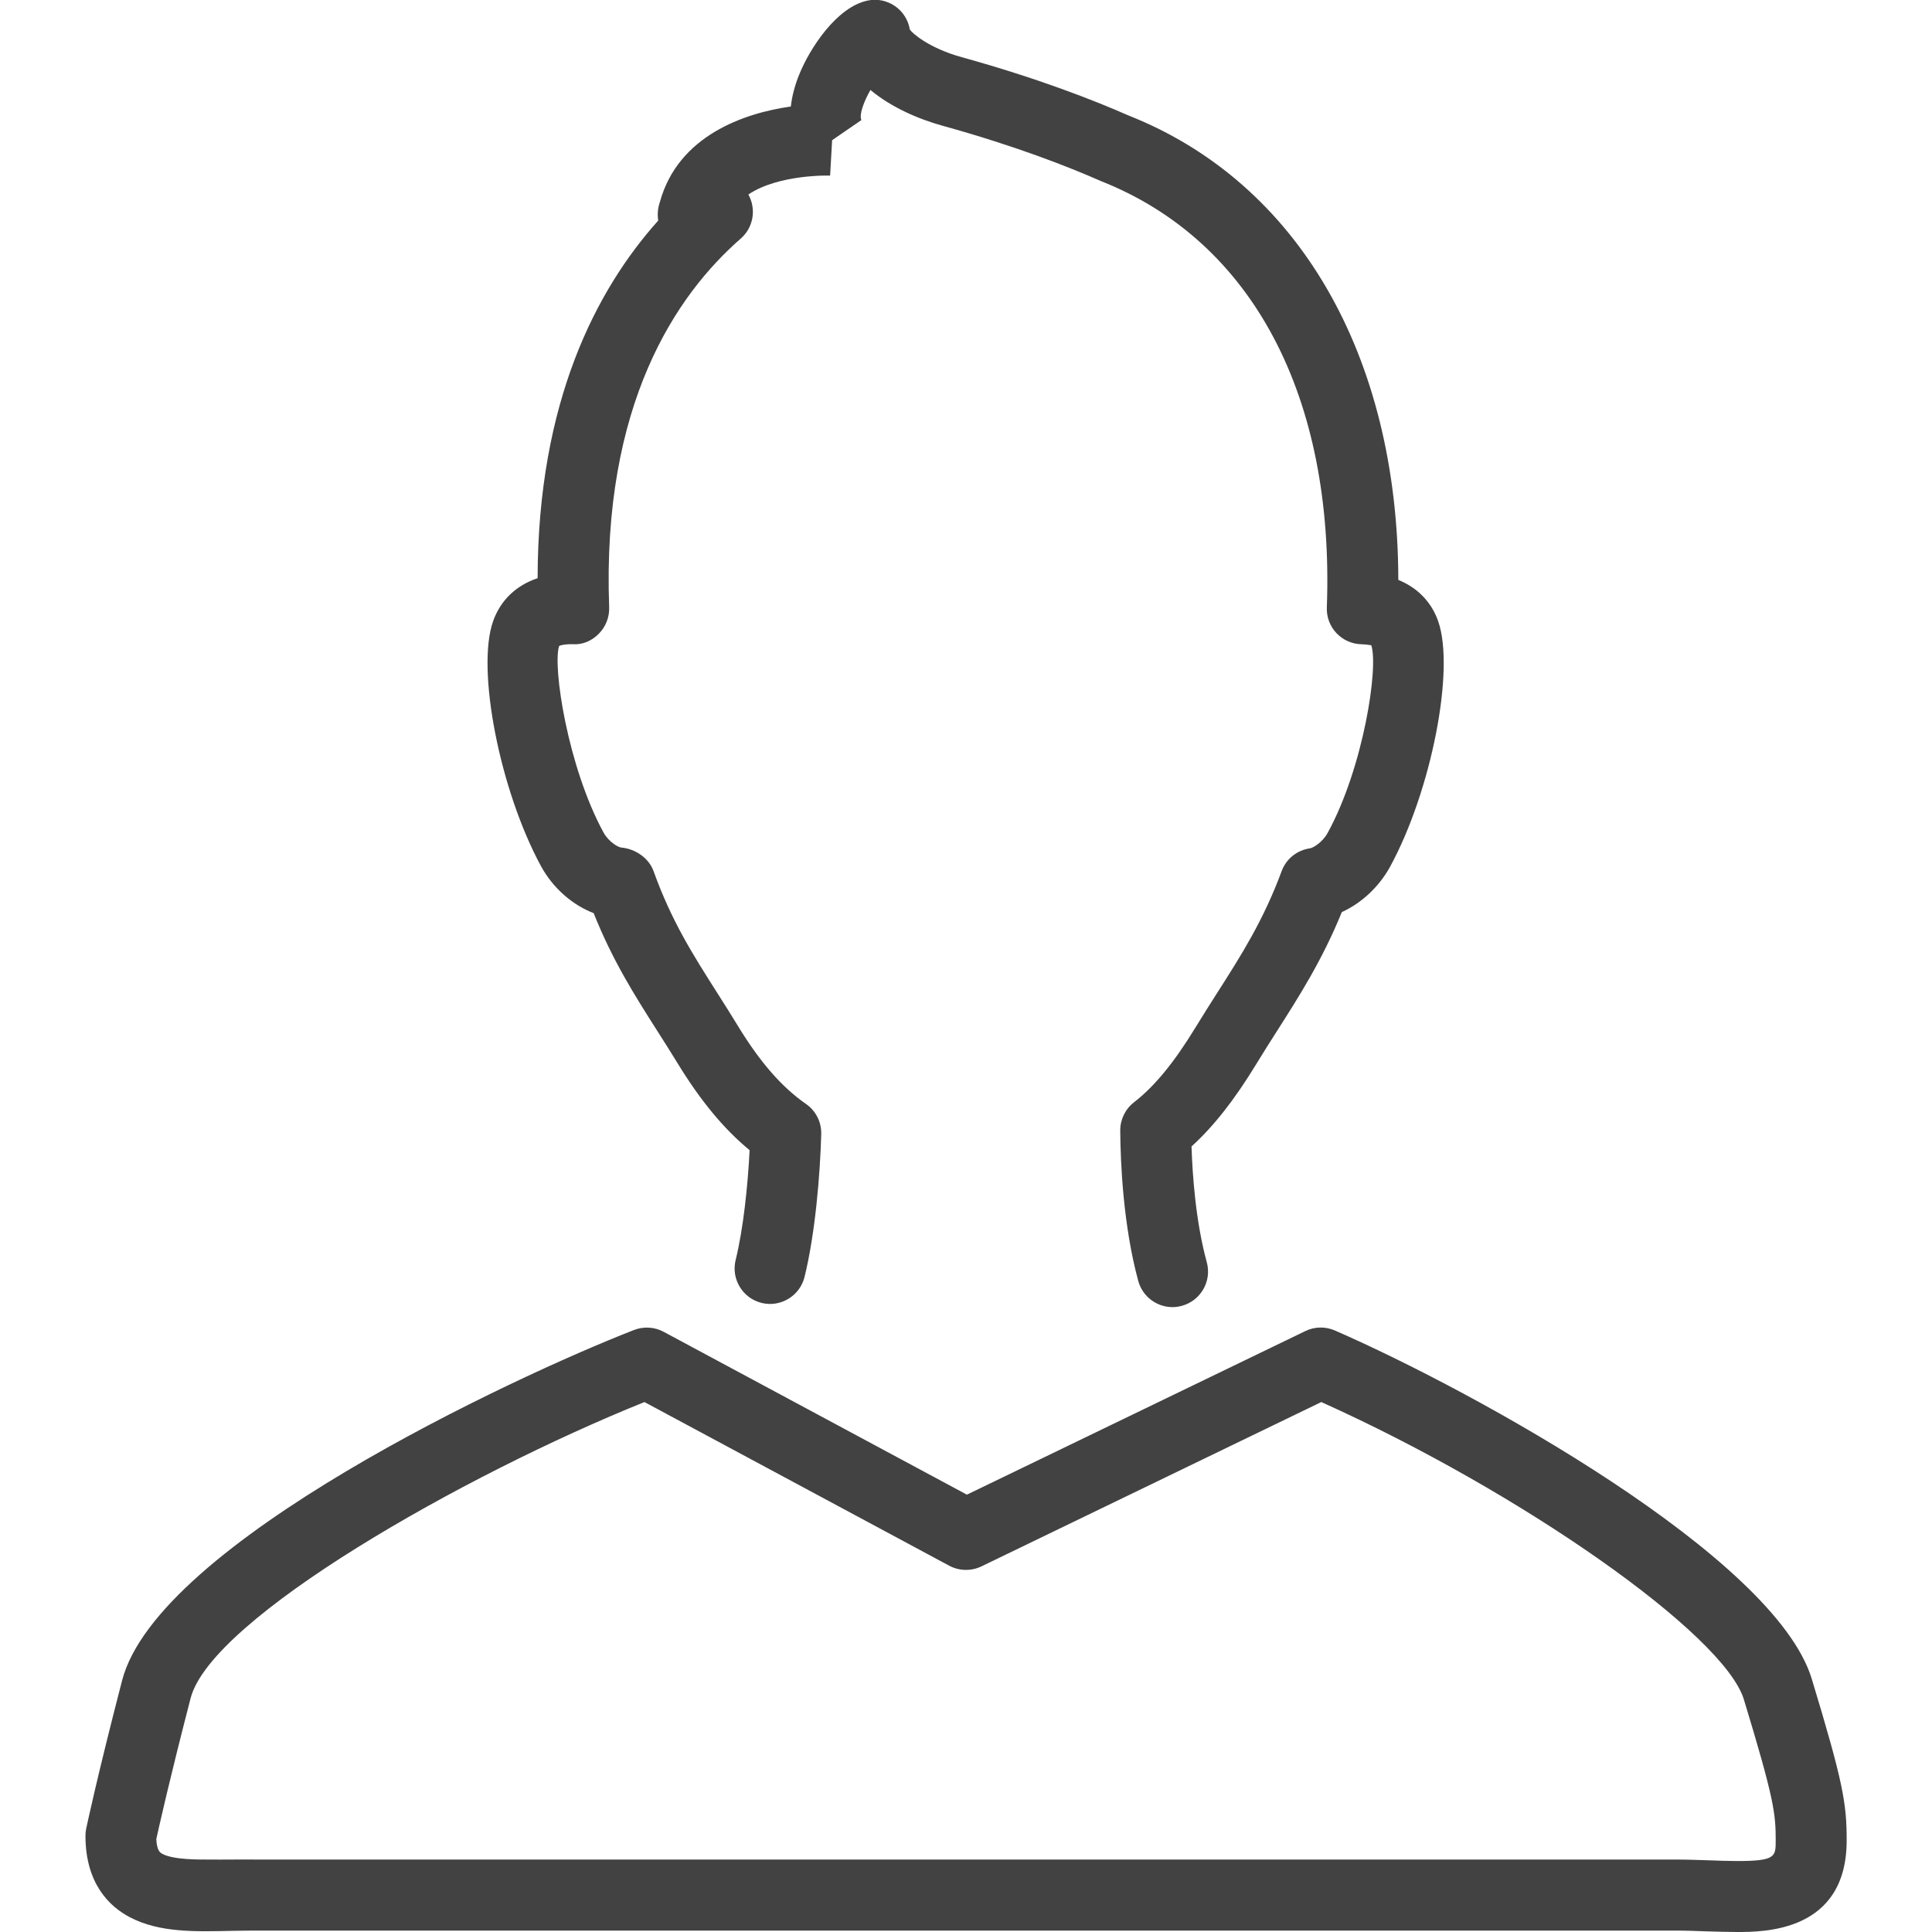 <svg xmlns="http://www.w3.org/2000/svg" xmlns:xlink="http://www.w3.org/1999/xlink" x="0px" y="0px" width="30px" height="30px" viewBox="0 0 30 30" xml:space="preserve">
<g>
	<path fill="#424242" d="M28.133,26.07c-0.576-1.896-5.237-4.465-7.404-5.41c-0.147-0.064-0.316-0.062-0.46,0.009l-5.255,2.54   l-4.709-2.529c-0.142-0.076-0.31-0.086-0.46-0.028c-1.887,0.735-7.398,3.312-7.949,5.442c-0.394,1.521-0.55,2.267-0.557,2.298   c-0.008,0.037-0.012,0.075-0.012,0.113c0,0.747,0.376,1.102,0.69,1.266c0.464,0.243,1.021,0.223,1.593,0.211   c0.123-0.002,0.249-0.004,0.375-0.004h22.031c0.166,0,0.329,0.006,0.488,0.012C26.665,29.994,26.821,30,26.97,30   c0.422,0,1.705,0,1.705-1.422C28.675,28.001,28.621,27.679,28.133,26.07z M26.97,28.898c-0.136,0-0.279-0.006-0.427-0.011   c-0.172-0.006-0.349-0.012-0.527-0.012H3.984c-0.133,0-0.266-0.002-0.396,0c-0.118,0.002-0.234,0-0.346,0c-0.001,0-0.002,0-0.003,0   c-0.152,0-0.542,0.004-0.713-0.086c-0.034-0.018-0.09-0.042-0.099-0.232c0.045-0.204,0.208-0.933,0.533-2.188   c0.322-1.243,4.241-3.468,7.047-4.598l4.732,2.541c0.155,0.083,0.341,0.087,0.5,0.011l5.278-2.552   c3.103,1.395,6.253,3.604,6.562,4.619c0.471,1.548,0.494,1.771,0.494,2.188C27.573,28.831,27.573,28.898,26.97,28.898z"></path>
	<path fill="#424242" d="M9.218,14.179c0.297,0.743,0.636,1.275,0.992,1.835c0.101,0.158,0.203,0.319,0.306,0.487   c0.358,0.587,0.72,1.026,1.124,1.359c-0.028,0.542-0.095,1.21-0.217,1.705c-0.073,0.295,0.108,0.594,0.403,0.667   c0.294,0.072,0.594-0.108,0.667-0.404c0.165-0.669,0.242-1.585,0.259-2.218c0.005-0.187-0.084-0.362-0.237-0.468   c-0.375-0.261-0.712-0.646-1.059-1.215c-0.106-0.175-0.212-0.341-0.316-0.505c-0.382-0.6-0.712-1.118-0.992-1.896   c-0.073-0.203-0.284-0.346-0.499-0.365c-0.053-0.004-0.199-0.091-0.277-0.233c-0.556-1.02-0.794-2.579-0.69-2.897   c0.014-0.009,0.076-0.03,0.21-0.028c0.157,0.012,0.3-0.054,0.407-0.163c0.107-0.108,0.165-0.256,0.16-0.408   c-0.117-3.16,1.047-4.858,2.043-5.727c0.183-0.16,0.24-0.42,0.14-0.642c-0.006-0.015-0.014-0.029-0.021-0.043   c0.469-0.316,1.259-0.295,1.269-0.293l0.031-0.55l0.454-0.312c-0.037-0.083,0.037-0.285,0.141-0.468   c0.312,0.261,0.73,0.448,1.121,0.556c1.131,0.313,1.952,0.636,2.461,0.86c2.349,0.93,3.626,3.343,3.505,6.62   c-0.006,0.147,0.048,0.292,0.15,0.399c0.102,0.107,0.241,0.169,0.389,0.172c0.102,0.002,0.153,0.022,0.15,0.012   c0.118,0.336-0.119,1.898-0.676,2.917c-0.078,0.143-0.222,0.232-0.275,0.24c-0.201,0.028-0.371,0.165-0.44,0.355   c-0.285,0.77-0.632,1.312-0.999,1.887c-0.11,0.174-0.224,0.351-0.337,0.537c-0.334,0.548-0.638,0.918-0.956,1.164   c-0.136,0.105-0.215,0.269-0.214,0.44c0.004,0.501,0.045,1.471,0.28,2.335c0.067,0.245,0.289,0.406,0.532,0.406   c0.048,0,0.097-0.007,0.145-0.02c0.294-0.081,0.467-0.383,0.387-0.677c-0.172-0.627-0.223-1.354-0.237-1.798   c0.345-0.313,0.669-0.727,1.004-1.277c0.109-0.18,0.218-0.35,0.325-0.518c0.344-0.54,0.699-1.095,1.005-1.844   c0.302-0.137,0.577-0.39,0.749-0.704c0.641-1.176,1.011-3.064,0.747-3.812c-0.105-0.301-0.322-0.521-0.619-0.642   c-0.006-3.49-1.557-6.169-4.188-7.211c-0.523-0.23-1.397-0.575-2.592-0.906c-0.526-0.146-0.778-0.384-0.805-0.429   c-0.024-0.147-0.107-0.279-0.23-0.364c-0.123-0.085-0.275-0.117-0.421-0.087c-0.481,0.096-0.902,0.74-1.067,1.15   c-0.069,0.17-0.112,0.336-0.13,0.496c-0.729,0.103-1.75,0.454-2.033,1.482c-0.032,0.092-0.042,0.193-0.026,0.289   C9.262,4.496,8.352,6.233,8.348,8.978C8.014,9.09,7.772,9.32,7.657,9.646c-0.265,0.746,0.105,2.632,0.747,3.81   C8.588,13.791,8.889,14.053,9.218,14.179z"></path>
</g>
</svg>